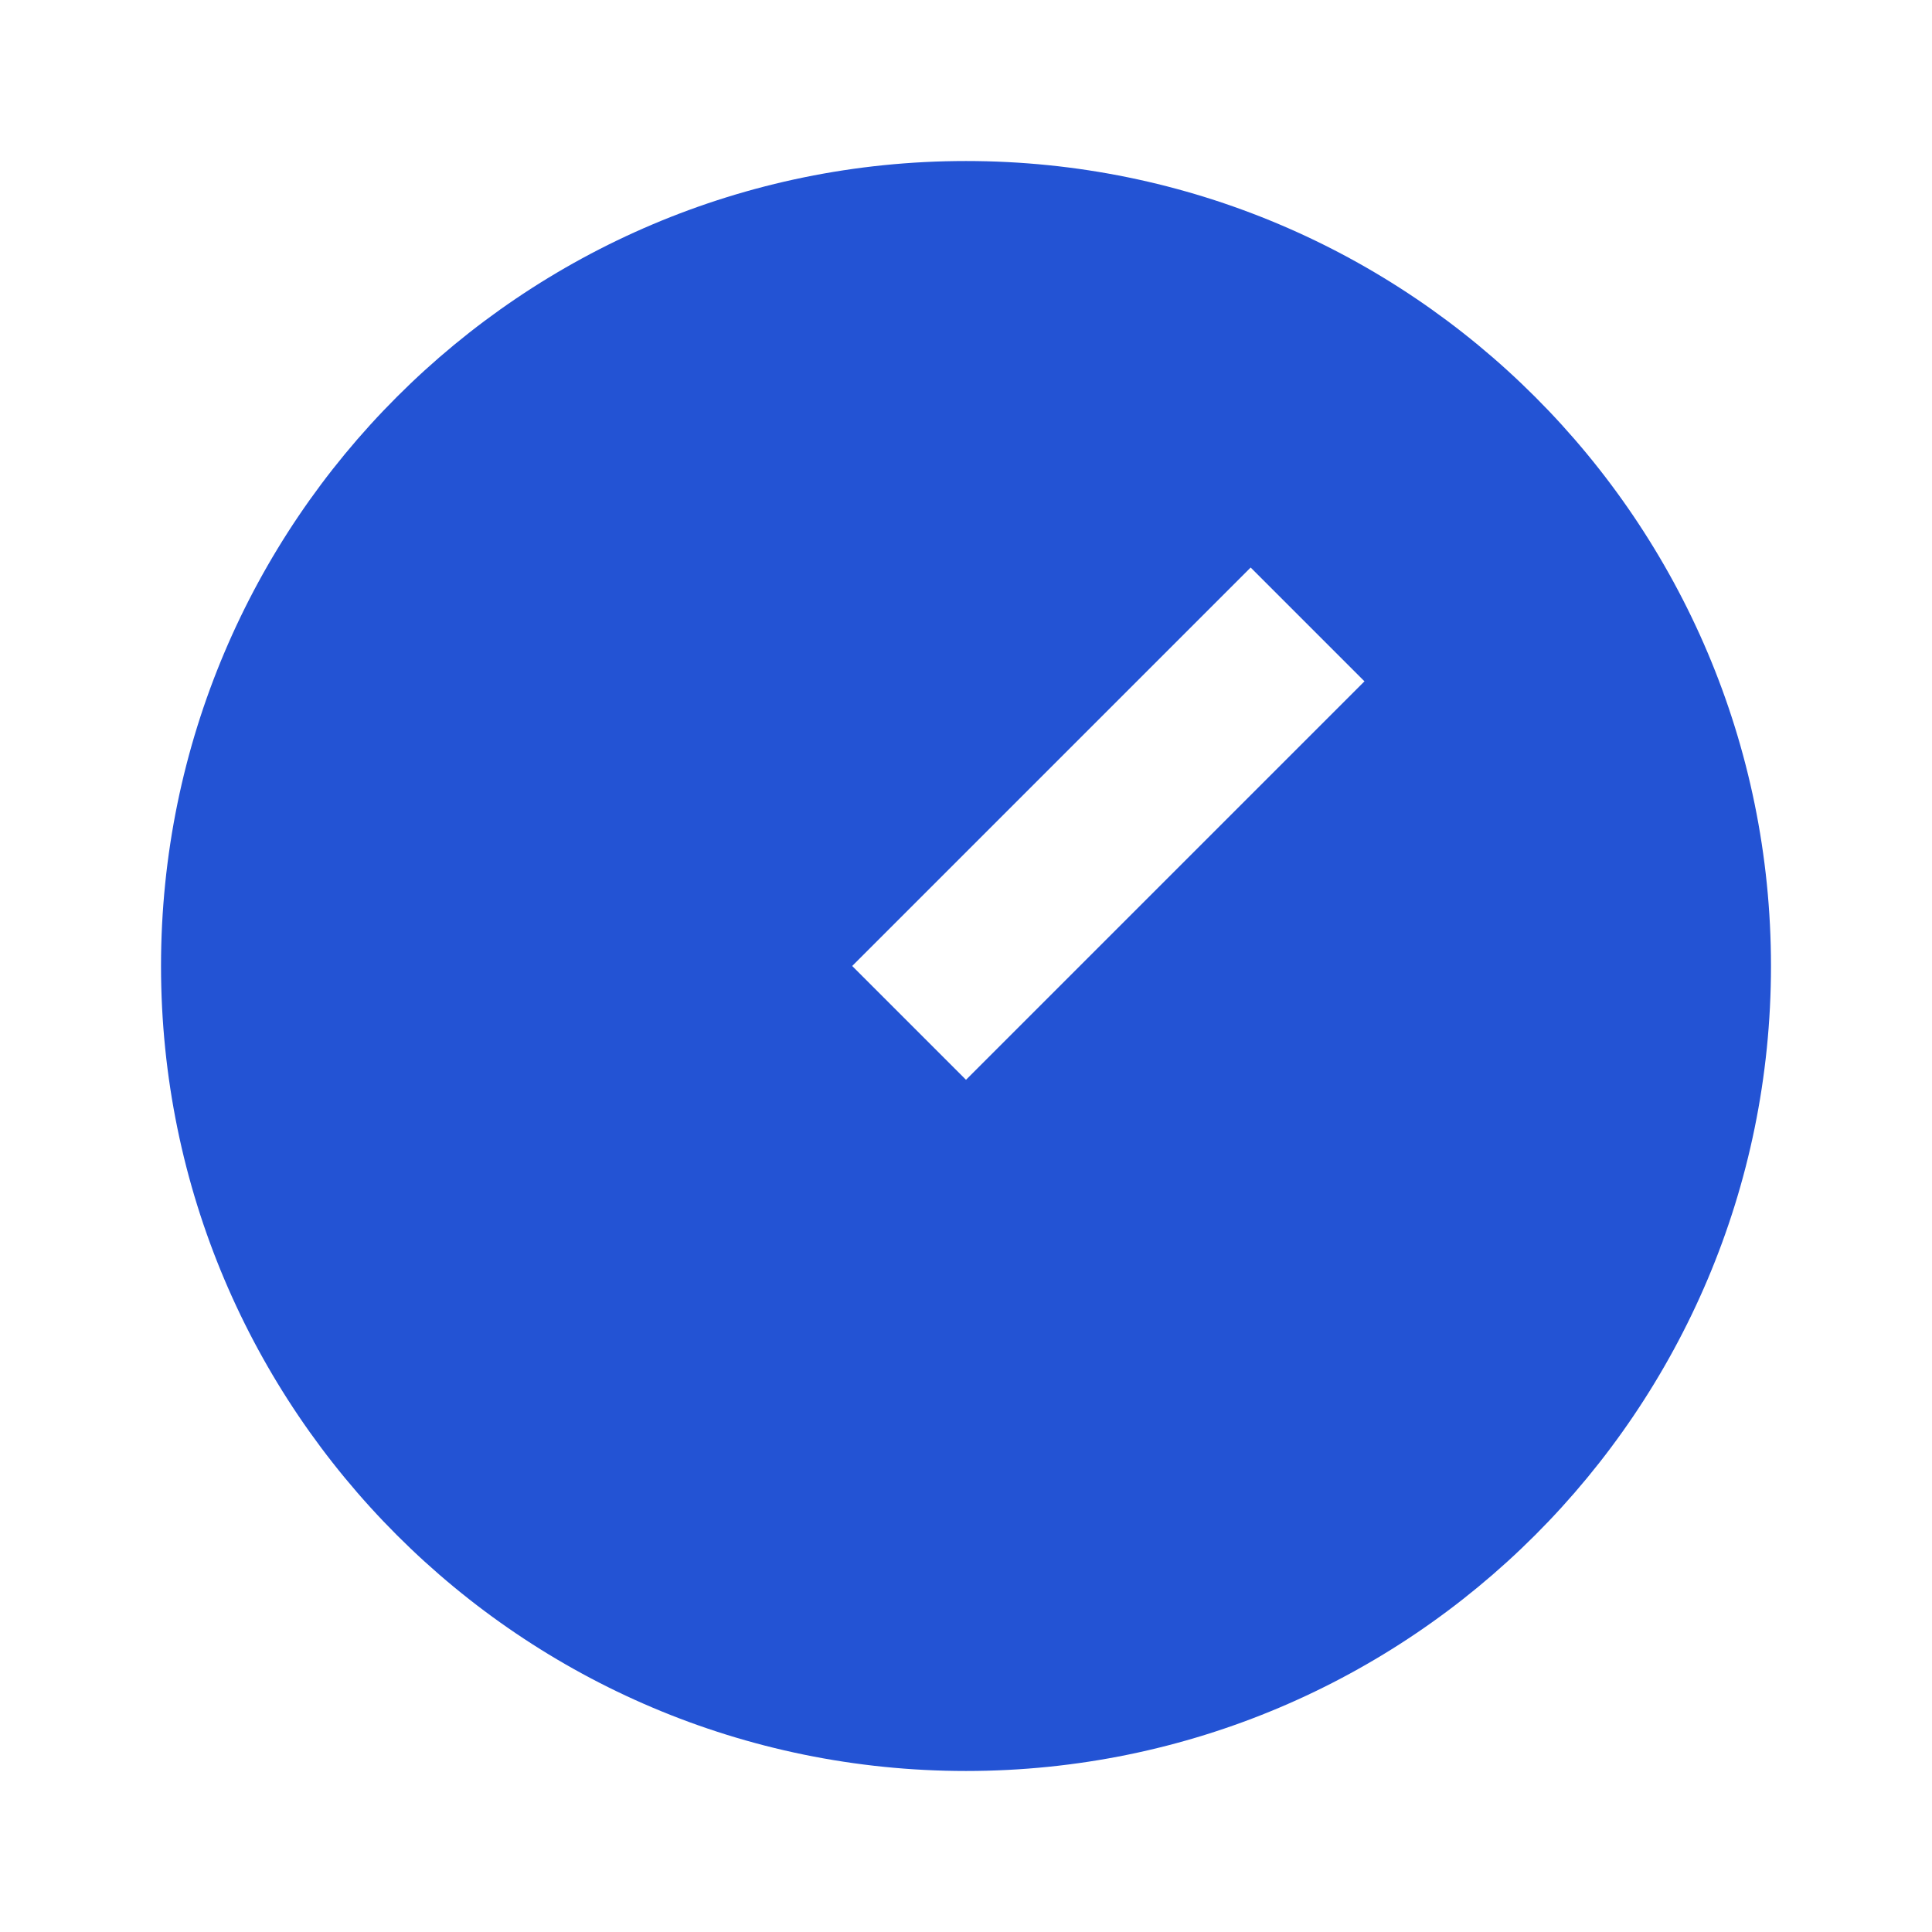 <?xml version="1.0" encoding="UTF-8"?> <svg xmlns="http://www.w3.org/2000/svg" width="32" height="32" viewBox="0 0 32 32" fill="none"><g clip-path="url(#clip0_139_2471)"><path d="M16 2.667C23.36 2.667 29.333 8.64 29.333 16C29.333 23.36 23.36 29.333 16 29.333C8.64 29.333 2.667 23.36 2.667 16C2.667 8.64 8.64 2.667 16 2.667ZM20.715 9.4L14.115 16L16 17.885L22.6 11.285L20.715 9.4Z" fill="#2353D4"></path></g><defs><clipPath id="clip0_139_2471"><rect width="32" height="32" fill="white"></rect></clipPath></defs></svg> 